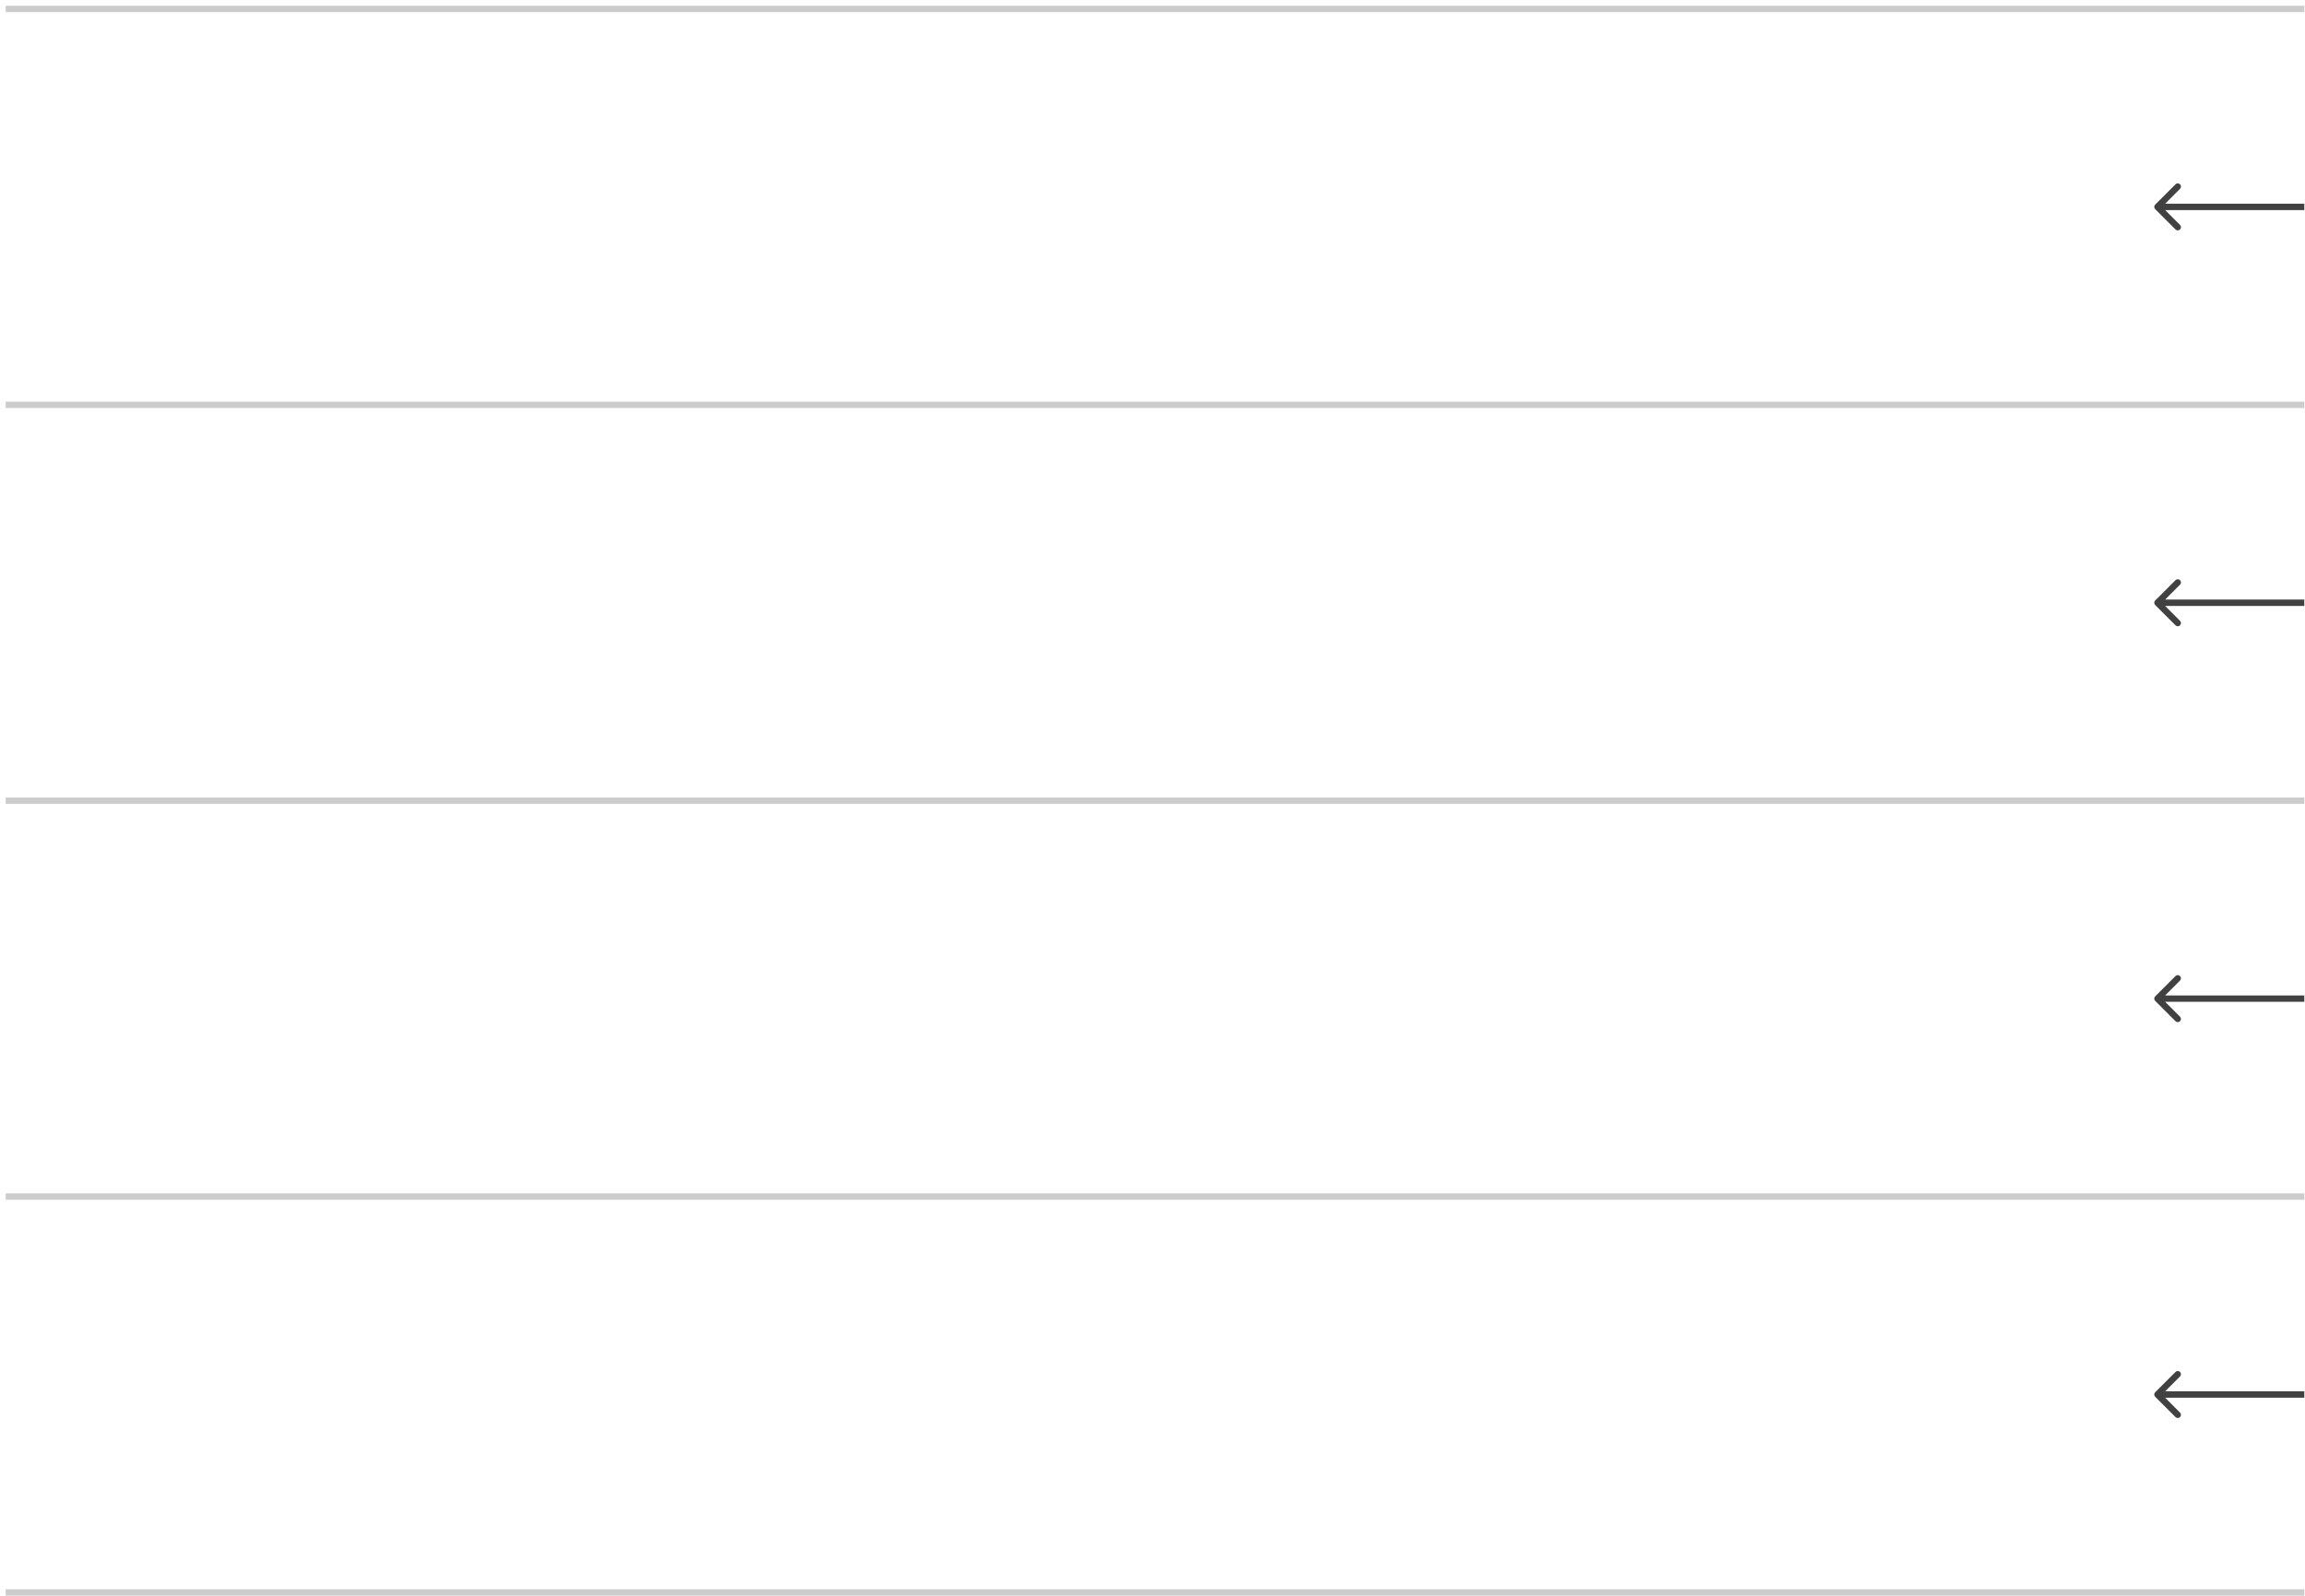 <?xml version="1.0" encoding="UTF-8"?> <svg xmlns="http://www.w3.org/2000/svg" width="361" height="250" viewBox="0 0 361 250" fill="none"> <path d="M0.891 63.4H360.891" stroke="#CCCCCC"></path> <path d="M0.891 125.4H360.891" stroke="#CCCCCC"></path> <path d="M0.891 187.4H360.891" stroke="#CCCCCC"></path> <path d="M0.891 249.4H360.891" stroke="#CCCCCC"></path> <path d="M0.891 1.4H360.891" stroke="#CCCCCC"></path> <path d="M337.537 218.047C337.342 218.242 337.342 218.559 337.537 218.754L340.719 221.936C340.914 222.131 341.231 222.131 341.426 221.936C341.621 221.741 341.621 221.424 341.426 221.229L338.598 218.4L341.426 215.572C341.621 215.377 341.621 215.06 341.426 214.865C341.231 214.67 340.914 214.67 340.719 214.865L337.537 218.047ZM360.891 217.9L337.891 217.9L337.891 218.9L360.891 218.9L360.891 217.9Z" fill="#414141"></path> <path d="M337.537 156.047C337.342 156.242 337.342 156.559 337.537 156.754L340.719 159.936C340.914 160.131 341.231 160.131 341.426 159.936C341.621 159.741 341.621 159.424 341.426 159.229L338.598 156.4L341.426 153.572C341.621 153.377 341.621 153.06 341.426 152.865C341.231 152.67 340.914 152.67 340.719 152.865L337.537 156.047ZM360.891 155.9L337.891 155.9L337.891 156.9L360.891 156.9L360.891 155.9Z" fill="#414141"></path> <path d="M337.537 94.047C337.342 94.242 337.342 94.559 337.537 94.754L340.719 97.936C340.914 98.131 341.231 98.131 341.426 97.936C341.621 97.741 341.621 97.424 341.426 97.229L338.598 94.4L341.426 91.572C341.621 91.377 341.621 91.06 341.426 90.865C341.231 90.67 340.914 90.67 340.719 90.865L337.537 94.047ZM360.891 93.9L337.891 93.9L337.891 94.9L360.891 94.9L360.891 93.9Z" fill="#414141"></path> <path d="M337.537 32.047C337.342 32.242 337.342 32.559 337.537 32.754L340.719 35.936C340.914 36.131 341.231 36.131 341.426 35.936C341.621 35.741 341.621 35.424 341.426 35.229L338.598 32.4L341.426 29.572C341.621 29.377 341.621 29.06 341.426 28.865C341.231 28.67 340.914 28.67 340.719 28.865L337.537 32.047ZM360.891 31.9L337.891 31.9L337.891 32.9L360.891 32.9L360.891 31.9Z" fill="#414141"></path> </svg> 